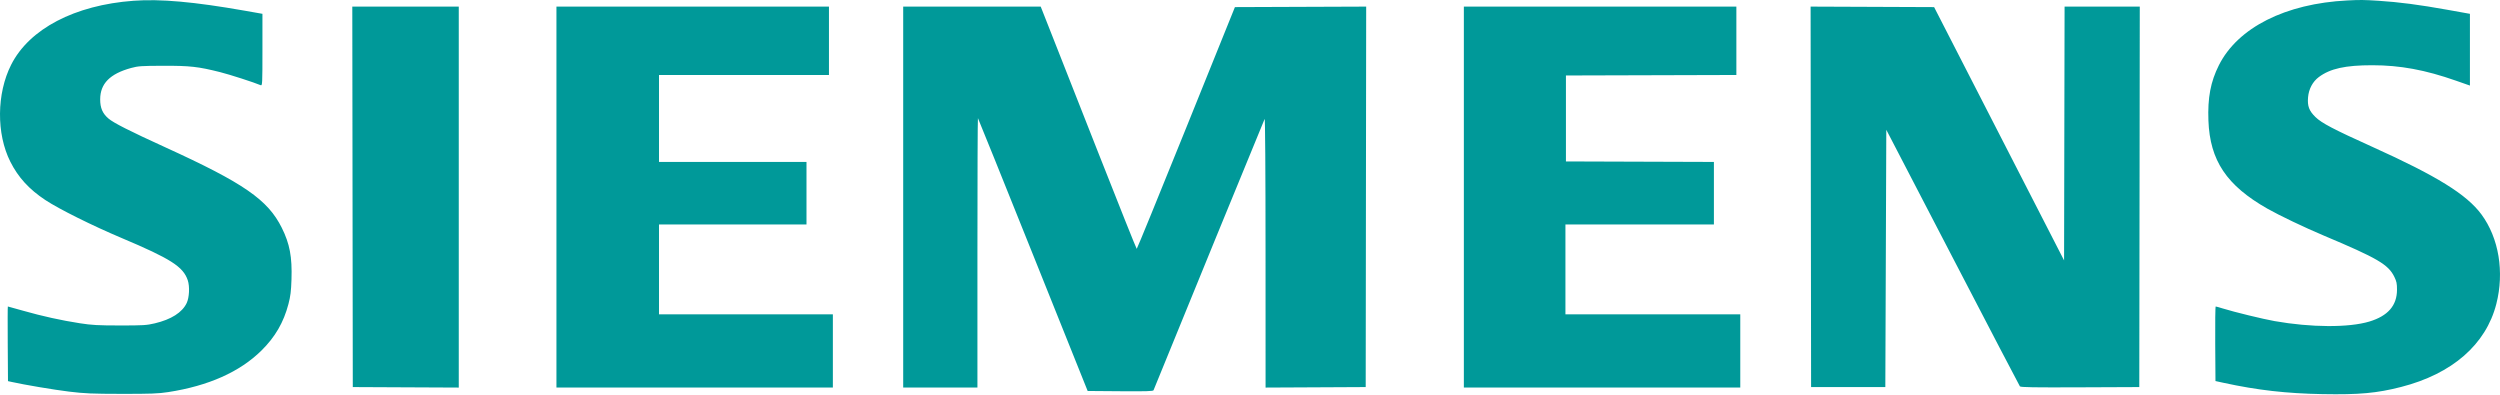 <?xml version="1.0" encoding="UTF-8"?> <svg xmlns="http://www.w3.org/2000/svg" width="760" height="120" viewBox="0 0 760 120" fill="none"> <path fill-rule="evenodd" clip-rule="evenodd" d="M40.585 0.233C22.703 1.556 8.914 8.766 3.394 19.68C-1.035 28.435 -1.14 40.66 3.14 49.16C5.543 53.932 8.854 57.556 13.794 60.818C17.942 63.558 28.081 68.602 37.022 72.374C51.908 78.654 55.715 81.09 57.084 85.212C57.713 87.105 57.552 90.439 56.75 92.132C55.396 94.99 52.046 97.12 47.051 98.299C44.575 98.884 43.502 98.949 36.428 98.943C29.756 98.937 27.905 98.834 24.254 98.266C18.606 97.388 12.892 96.128 7.154 94.496C4.593 93.768 2.448 93.172 2.386 93.172C2.324 93.172 2.308 98.277 2.351 104.517L2.429 115.863L3.468 116.095C7.422 116.977 16.384 118.488 20.993 119.05C25.708 119.626 27.964 119.722 37.022 119.734C45.852 119.745 48.141 119.658 51.126 119.198C63.371 117.307 72.884 113.068 79.479 106.563C83.645 102.453 86.218 98.023 87.686 92.43C88.304 90.074 88.496 88.526 88.613 84.943C88.836 78.12 88.087 74.128 85.673 69.27C81.423 60.717 74.135 55.679 50.236 44.775C39.381 39.823 34.523 37.362 32.959 36.023C31.174 34.495 30.446 32.801 30.455 30.19C30.47 25.422 33.416 22.434 39.843 20.669C41.983 20.082 42.953 20.015 49.642 19.997C57.767 19.975 60.247 20.252 66.917 21.928C69.821 22.658 77.253 25.053 79.261 25.907C79.75 26.115 79.781 25.492 79.781 15.164V4.2L74.362 3.246C58.996 0.544 48.747 -0.371 40.585 0.233ZM713.592 0.136C694.788 1.081 680.288 8.394 674.544 19.828C672.016 24.862 671.1 29.713 671.36 36.669C671.816 48.818 676.892 56.389 689.312 63.445C692.96 65.517 700.6 69.164 706.464 71.632C722.8 78.506 726.04 80.402 727.884 84.17C728.556 85.542 728.696 86.221 728.688 88.09C728.676 92.893 725.92 96.056 720.272 97.754C714.024 99.632 702.596 99.576 691.468 97.613C687.988 96.998 679.216 94.86 675.732 93.777C674.672 93.446 673.7 93.175 673.576 93.174C673.452 93.173 673.384 98.272 673.428 104.507L673.504 115.841L676.028 116.39C686.244 118.609 695.056 119.614 706.048 119.814C717.18 120.015 722.524 119.529 729.924 117.638C745.472 113.665 755.728 104.727 758.88 92.405C761.364 82.691 759.652 72.368 754.372 65.204C749.876 59.108 740.844 53.513 721.164 44.629C709.42 39.328 705.768 37.415 703.896 35.581C701.94 33.668 701.412 32.241 701.652 29.536C701.88 27.02 703.068 24.807 704.932 23.418C708.392 20.844 712.976 19.831 721.164 19.831C729.616 19.832 737.228 21.236 746.624 24.529L750.856 26.012V15.108V4.203L743.952 2.964C735.484 1.443 729.32 0.638 723.1 0.238C718.544 -0.054 717.568 -0.064 713.592 0.136ZM107.172 59.841L107.247 117.669L123.356 117.746L139.465 117.822V59.918V2.012H123.281H107.098L107.172 59.841ZM169.158 59.915V117.818H211.175H253.192V106.682V95.547H226.764H200.337V81.888V68.229H222.756H245.174V58.727V49.225H222.756H200.337V36.011V22.798H226.17H252.004V12.405V2.012H210.581H169.158V59.915ZM274.571 59.915V117.818H285.854H297.138V76.791C297.138 54.226 297.208 35.833 297.292 35.918C297.377 36.003 304.917 54.699 314.048 77.464L330.649 118.857L340.584 118.935C348.369 118.996 350.553 118.932 350.672 118.638C356.492 104.291 384.259 36.495 384.446 36.175C384.609 35.898 384.72 52.018 384.725 76.769L384.734 117.823L399.952 117.746L415.172 117.669L415.244 59.838L415.32 2.008L395.368 2.084L375.416 2.161L360.583 38.907C352.424 59.117 345.667 75.652 345.565 75.652C345.463 75.652 340.186 62.458 333.837 46.33C327.488 30.203 320.962 13.634 319.336 9.51L316.378 2.012H295.475H274.571V59.915ZM445.012 59.915V117.818H487.028H529.044V106.682V95.547H502.468H475.892V81.888V68.229H498.46H521.028V58.729V49.229L498.536 49.153L476.044 49.077V36.011V22.946L501.948 22.871L527.856 22.795V12.404V2.012H486.436H445.012V59.915ZM550.496 59.838L550.572 117.669H561.856H573.14L573.288 78.562L573.436 39.455L593.596 78.265C604.684 99.61 613.888 117.243 614.048 117.449C614.28 117.743 618.164 117.806 632.344 117.746L650.344 117.669L650.42 59.841L650.492 2.012H639.06H627.632L627.556 40.587L627.48 79.162L607.724 40.661L587.968 2.161L569.196 2.084L550.424 2.008L550.496 59.838Z" fill="#009999"></path> </svg> 